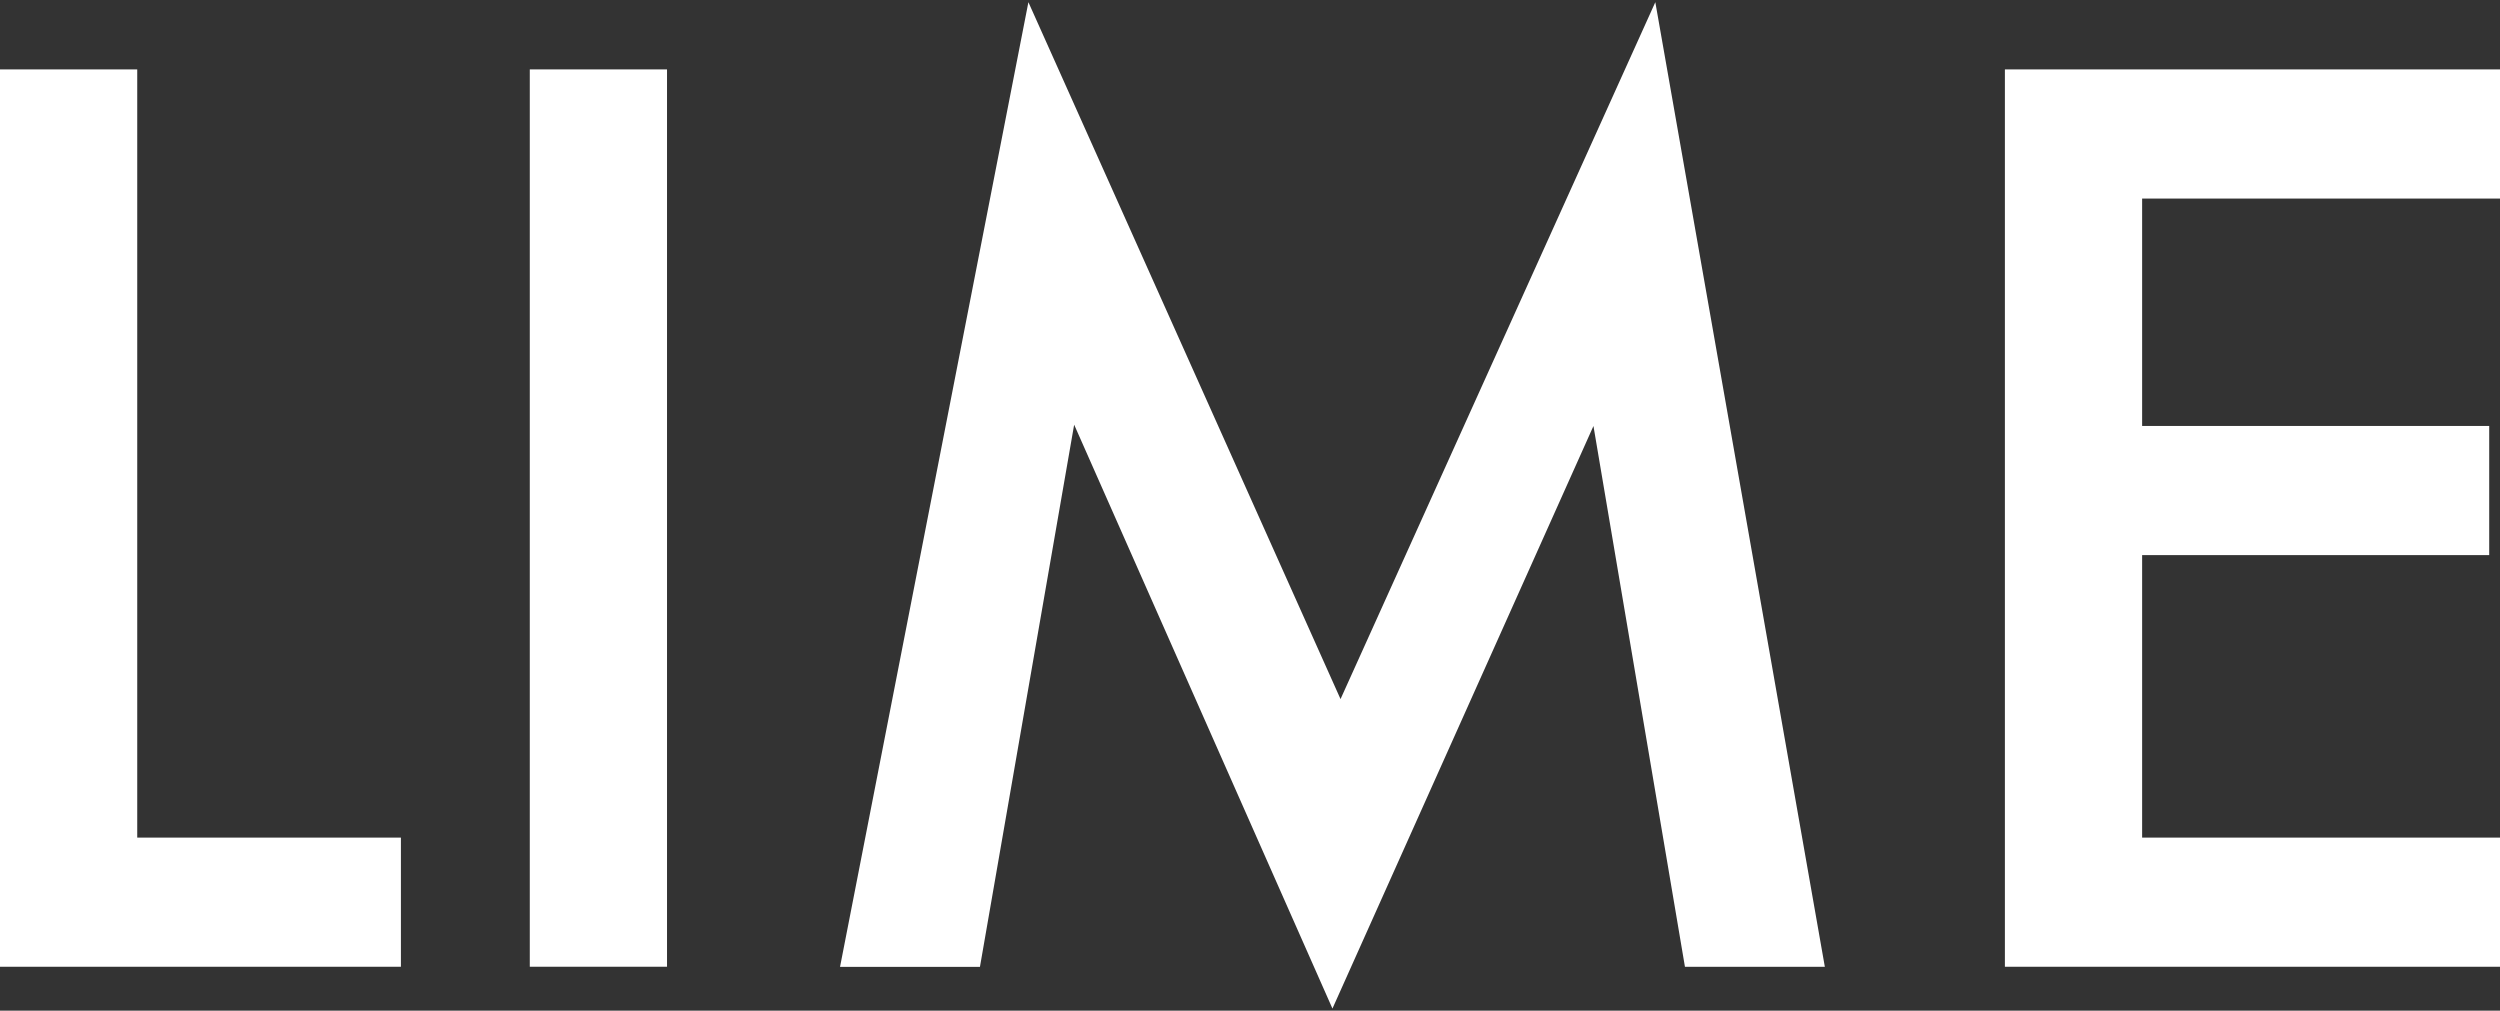 <?xml version="1.0" encoding="UTF-8"?>
<svg id="Outlined" xmlns="http://www.w3.org/2000/svg" viewBox="0 0 470 190">
  <rect x="0" y="0" width="470" height="190" fill="#333333" stroke="none"/>
  <defs>
    <style>
      .cls-1 {
        fill: #fff;
      }
    </style>
  </defs>
  <path class="cls-1" d="M25.8,13.05V157.47h49.57v24.28H0V13.05H25.8Z"/>
  <path class="cls-1" d="M125.4,13.05V181.75h-25.8V13.05h25.8Z"/>
  <path class="cls-1" d="M157.93,181.75L193.34,.41l58.68,131.02L311.2,.41l31.87,181.35h-26.3l-17.2-101.67-49.07,109.52-48.56-109.77-17.71,101.93h-26.3Z"/>
  <path class="cls-1" d="M470,37.33h-67.28v42.75h65.25v24.28h-65.25v53.11h67.28v24.28h-93.08V13.05h93.08v24.28Z"/>
</svg>
